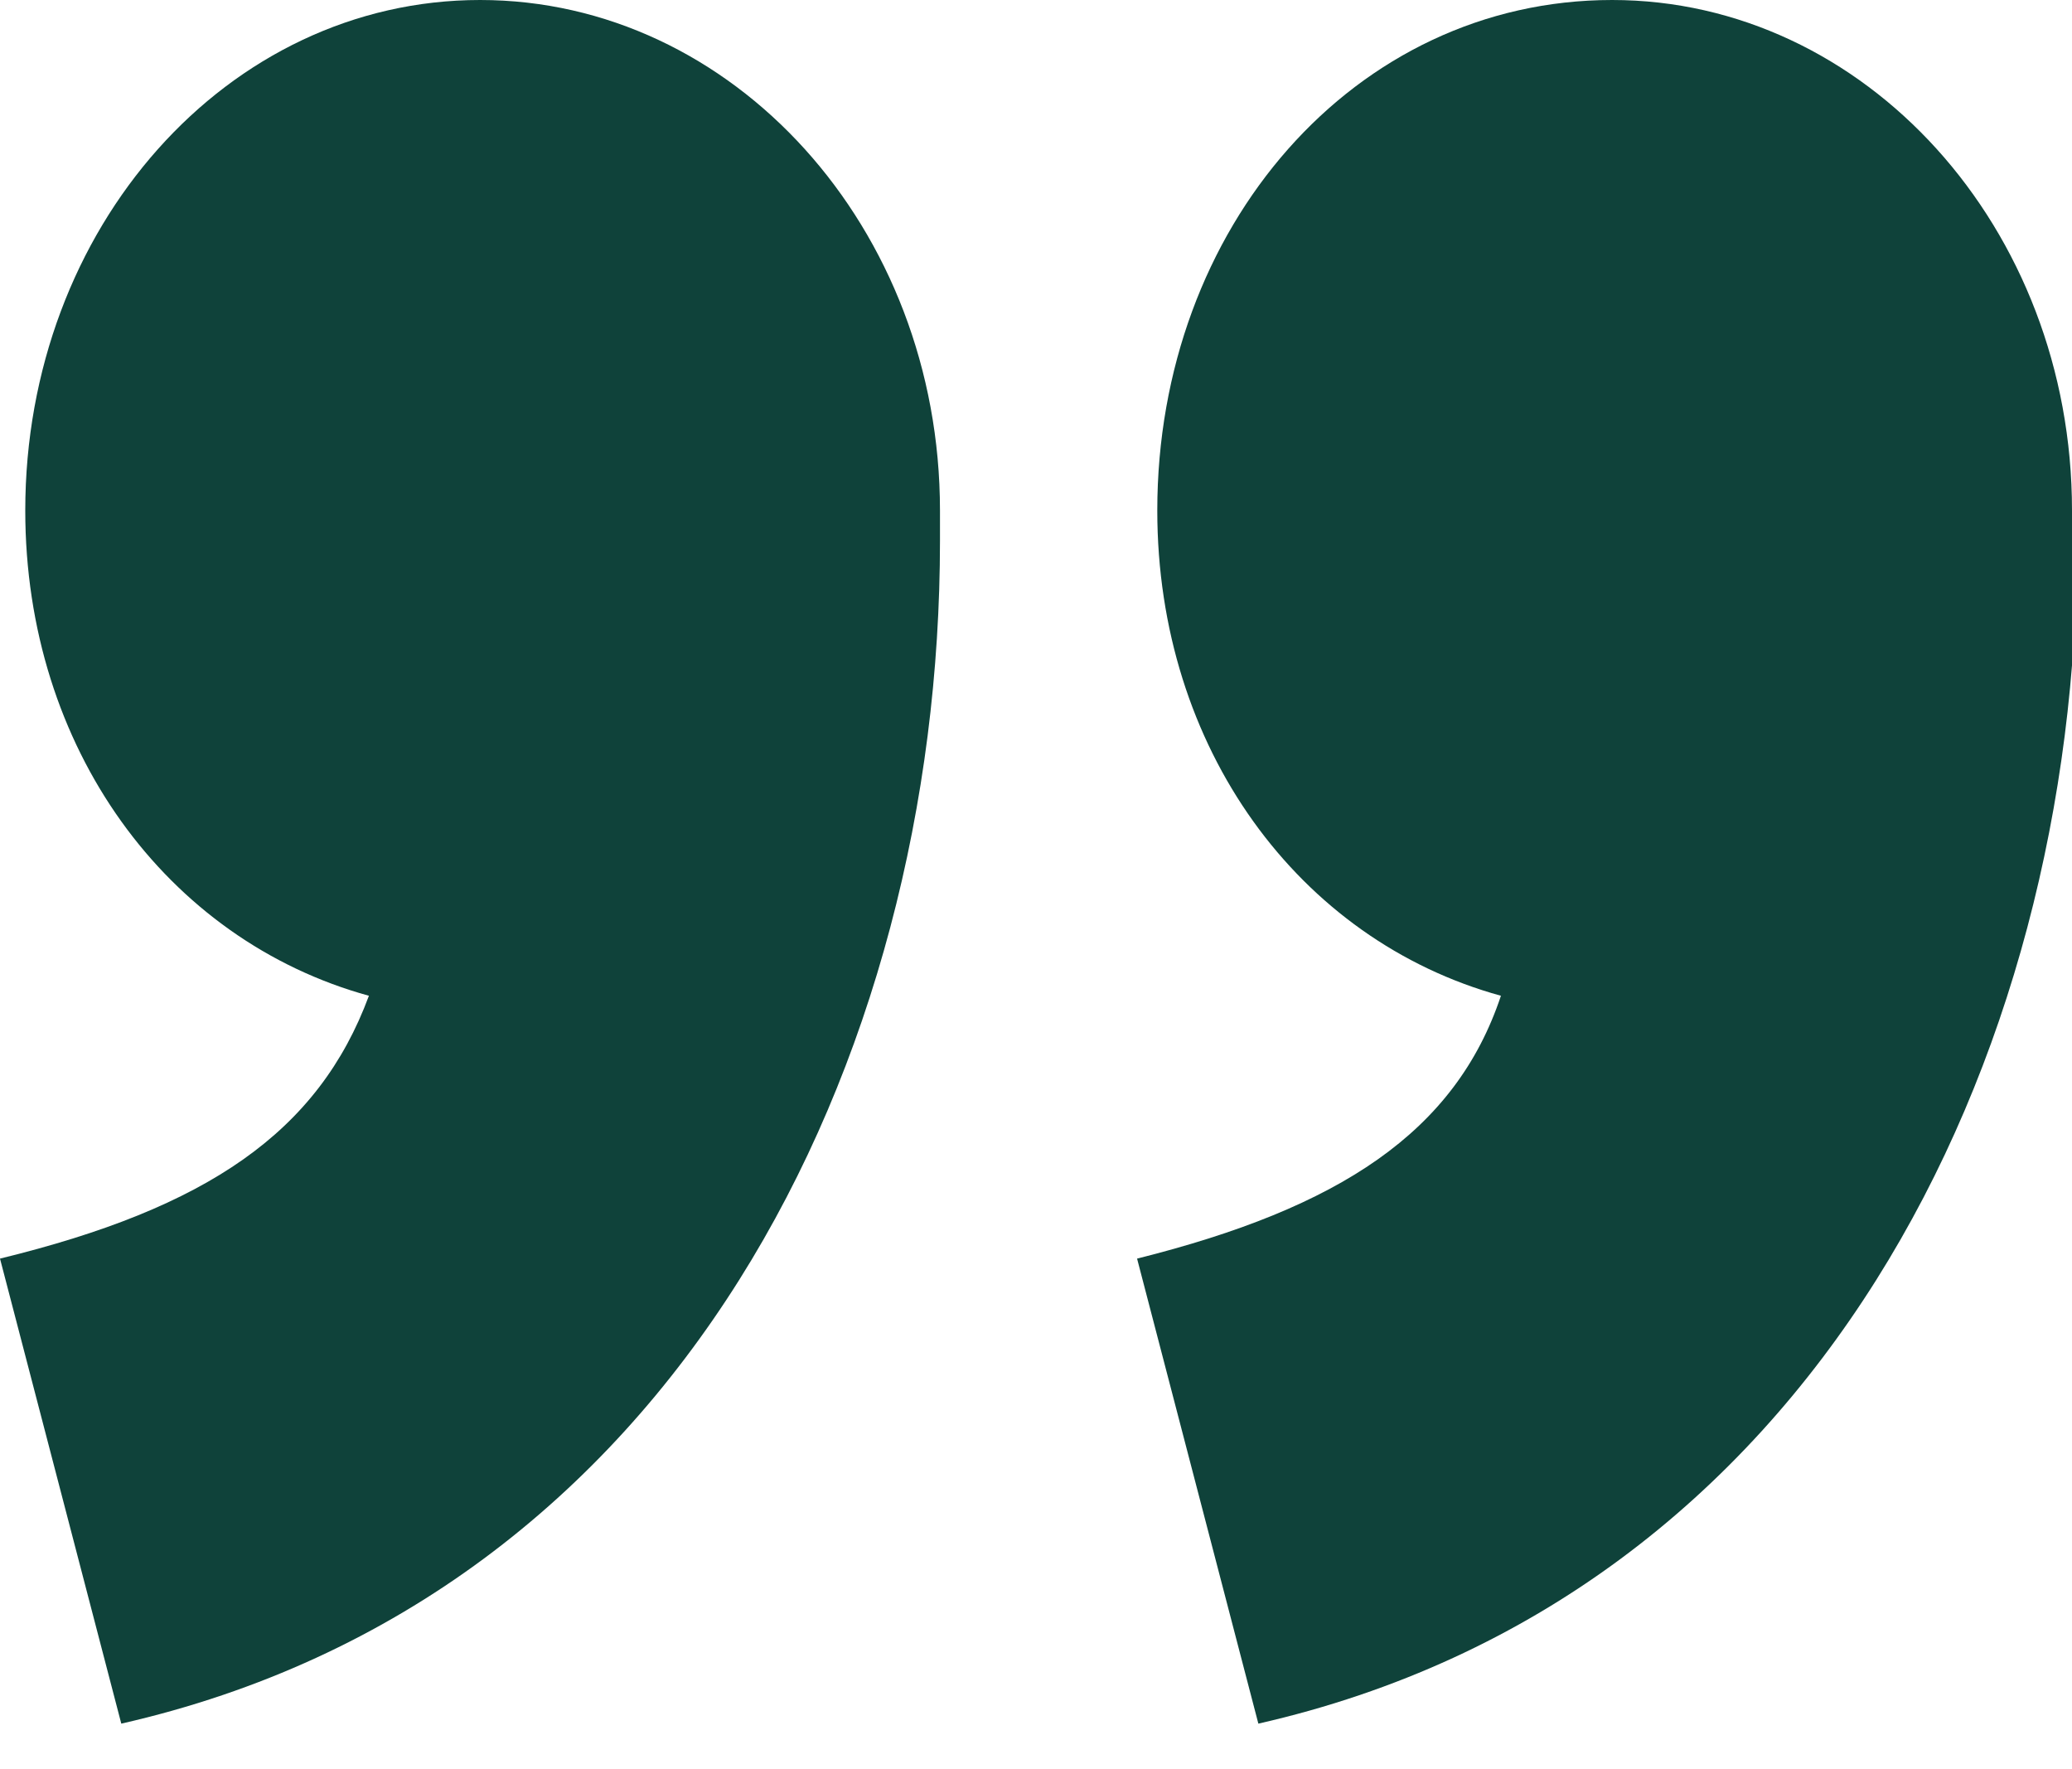 <?xml version="1.0" encoding="utf-8"?>
<!-- Generator: Adobe Illustrator 23.0.3, SVG Export Plug-In . SVG Version: 6.00 Build 0)  -->
<svg version="1.1" id="Layer_1" xmlns="http://www.w3.org/2000/svg" xmlns:xlink="http://www.w3.org/1999/xlink" x="0px" y="0px"
	 viewBox="0 0 41 35" style="enable-background:new 0 0 41 35;" xml:space="preserve">
<style type="text/css">
	.st0{fill-rule:evenodd;clip-rule:evenodd;fill:#0F423A;}
</style>
<title>“ copy</title>
<desc>Created with Sketch.</desc>
<g id="Desktop">
	<g transform="translate(-883, -1504)">
		<g id="bnm-quote" transform="translate(107, 1187)">
			<path class="st0" d="M776,341.9l2.4,9.2c11-2.5,16.2-13.1,16.2-23.4v-0.6c0-5.6-4.1-10.1-9.1-10.1s-9,4.5-9,10.1
				c0,4.7,2.8,8.5,6.8,9.6C782.3,339.4,780.1,340.9,776,341.9z M817,327.1c0-5.6-4.1-10.1-9.1-10.1c-5.1,0-9,4.5-9,10.1
				c0,4.7,2.8,8.5,6.8,9.6c-0.9,2.7-3.2,4.2-7.2,5.2l2.4,9.2c11-2.5,16.2-13.1,16.2-23.4V327.1z"/>
		</g>
	</g>
</g>
</svg>
